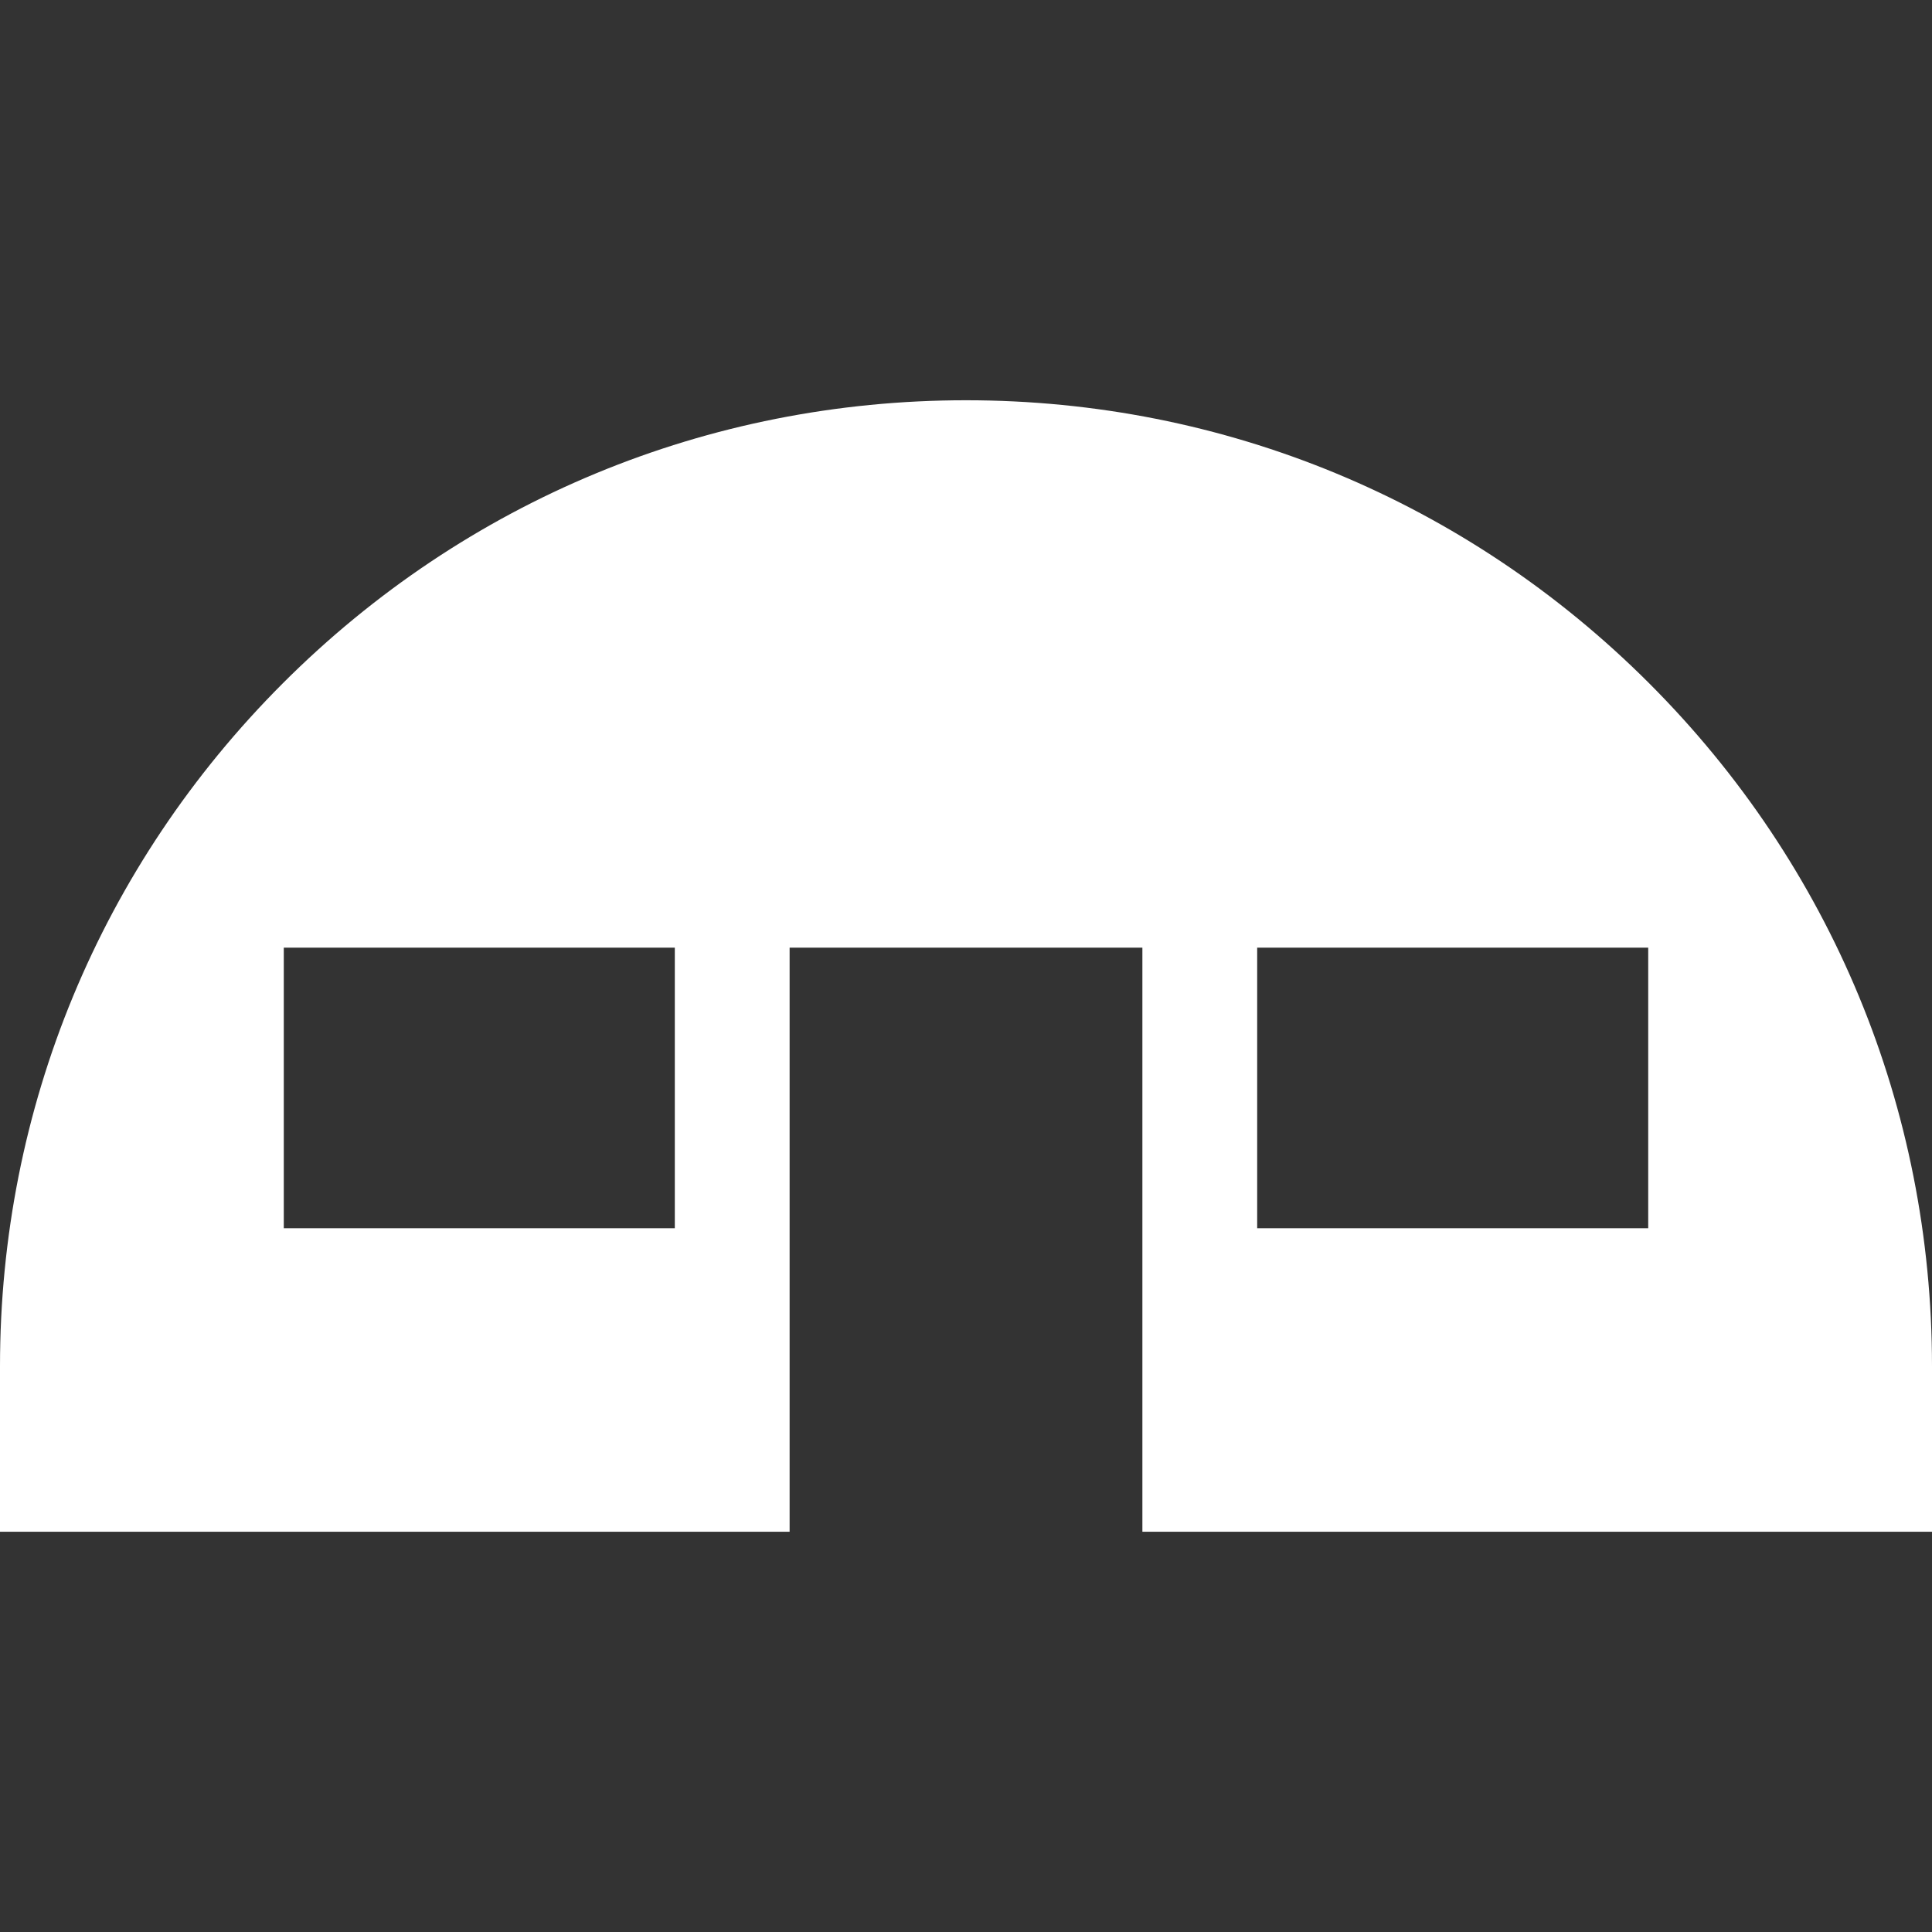 <?xml version="1.0" encoding="UTF-8"?> <svg xmlns="http://www.w3.org/2000/svg" width="800" height="800" viewBox="0 0 800 800" fill="none"><rect x="0" y="0" width="800" height="800" fill="#333333" stroke="none"/> <path d="M682.842 282.894C607.292 207.345 506.842 165.738 399.998 165.738C293.155 165.738 192.708 207.344 117.156 282.894C41.608 358.442 0 458.892 0 565.736V634.264H326.962V392.406H473.037V634.263H800V565.736C800 458.892 758.392 358.442 682.842 282.894ZM279.43 508.583H117.509V392.406H279.428V508.583H279.43ZM682.491 508.583H520.57V392.406H682.489V508.583H682.491Z" fill="white"></path> </svg> 